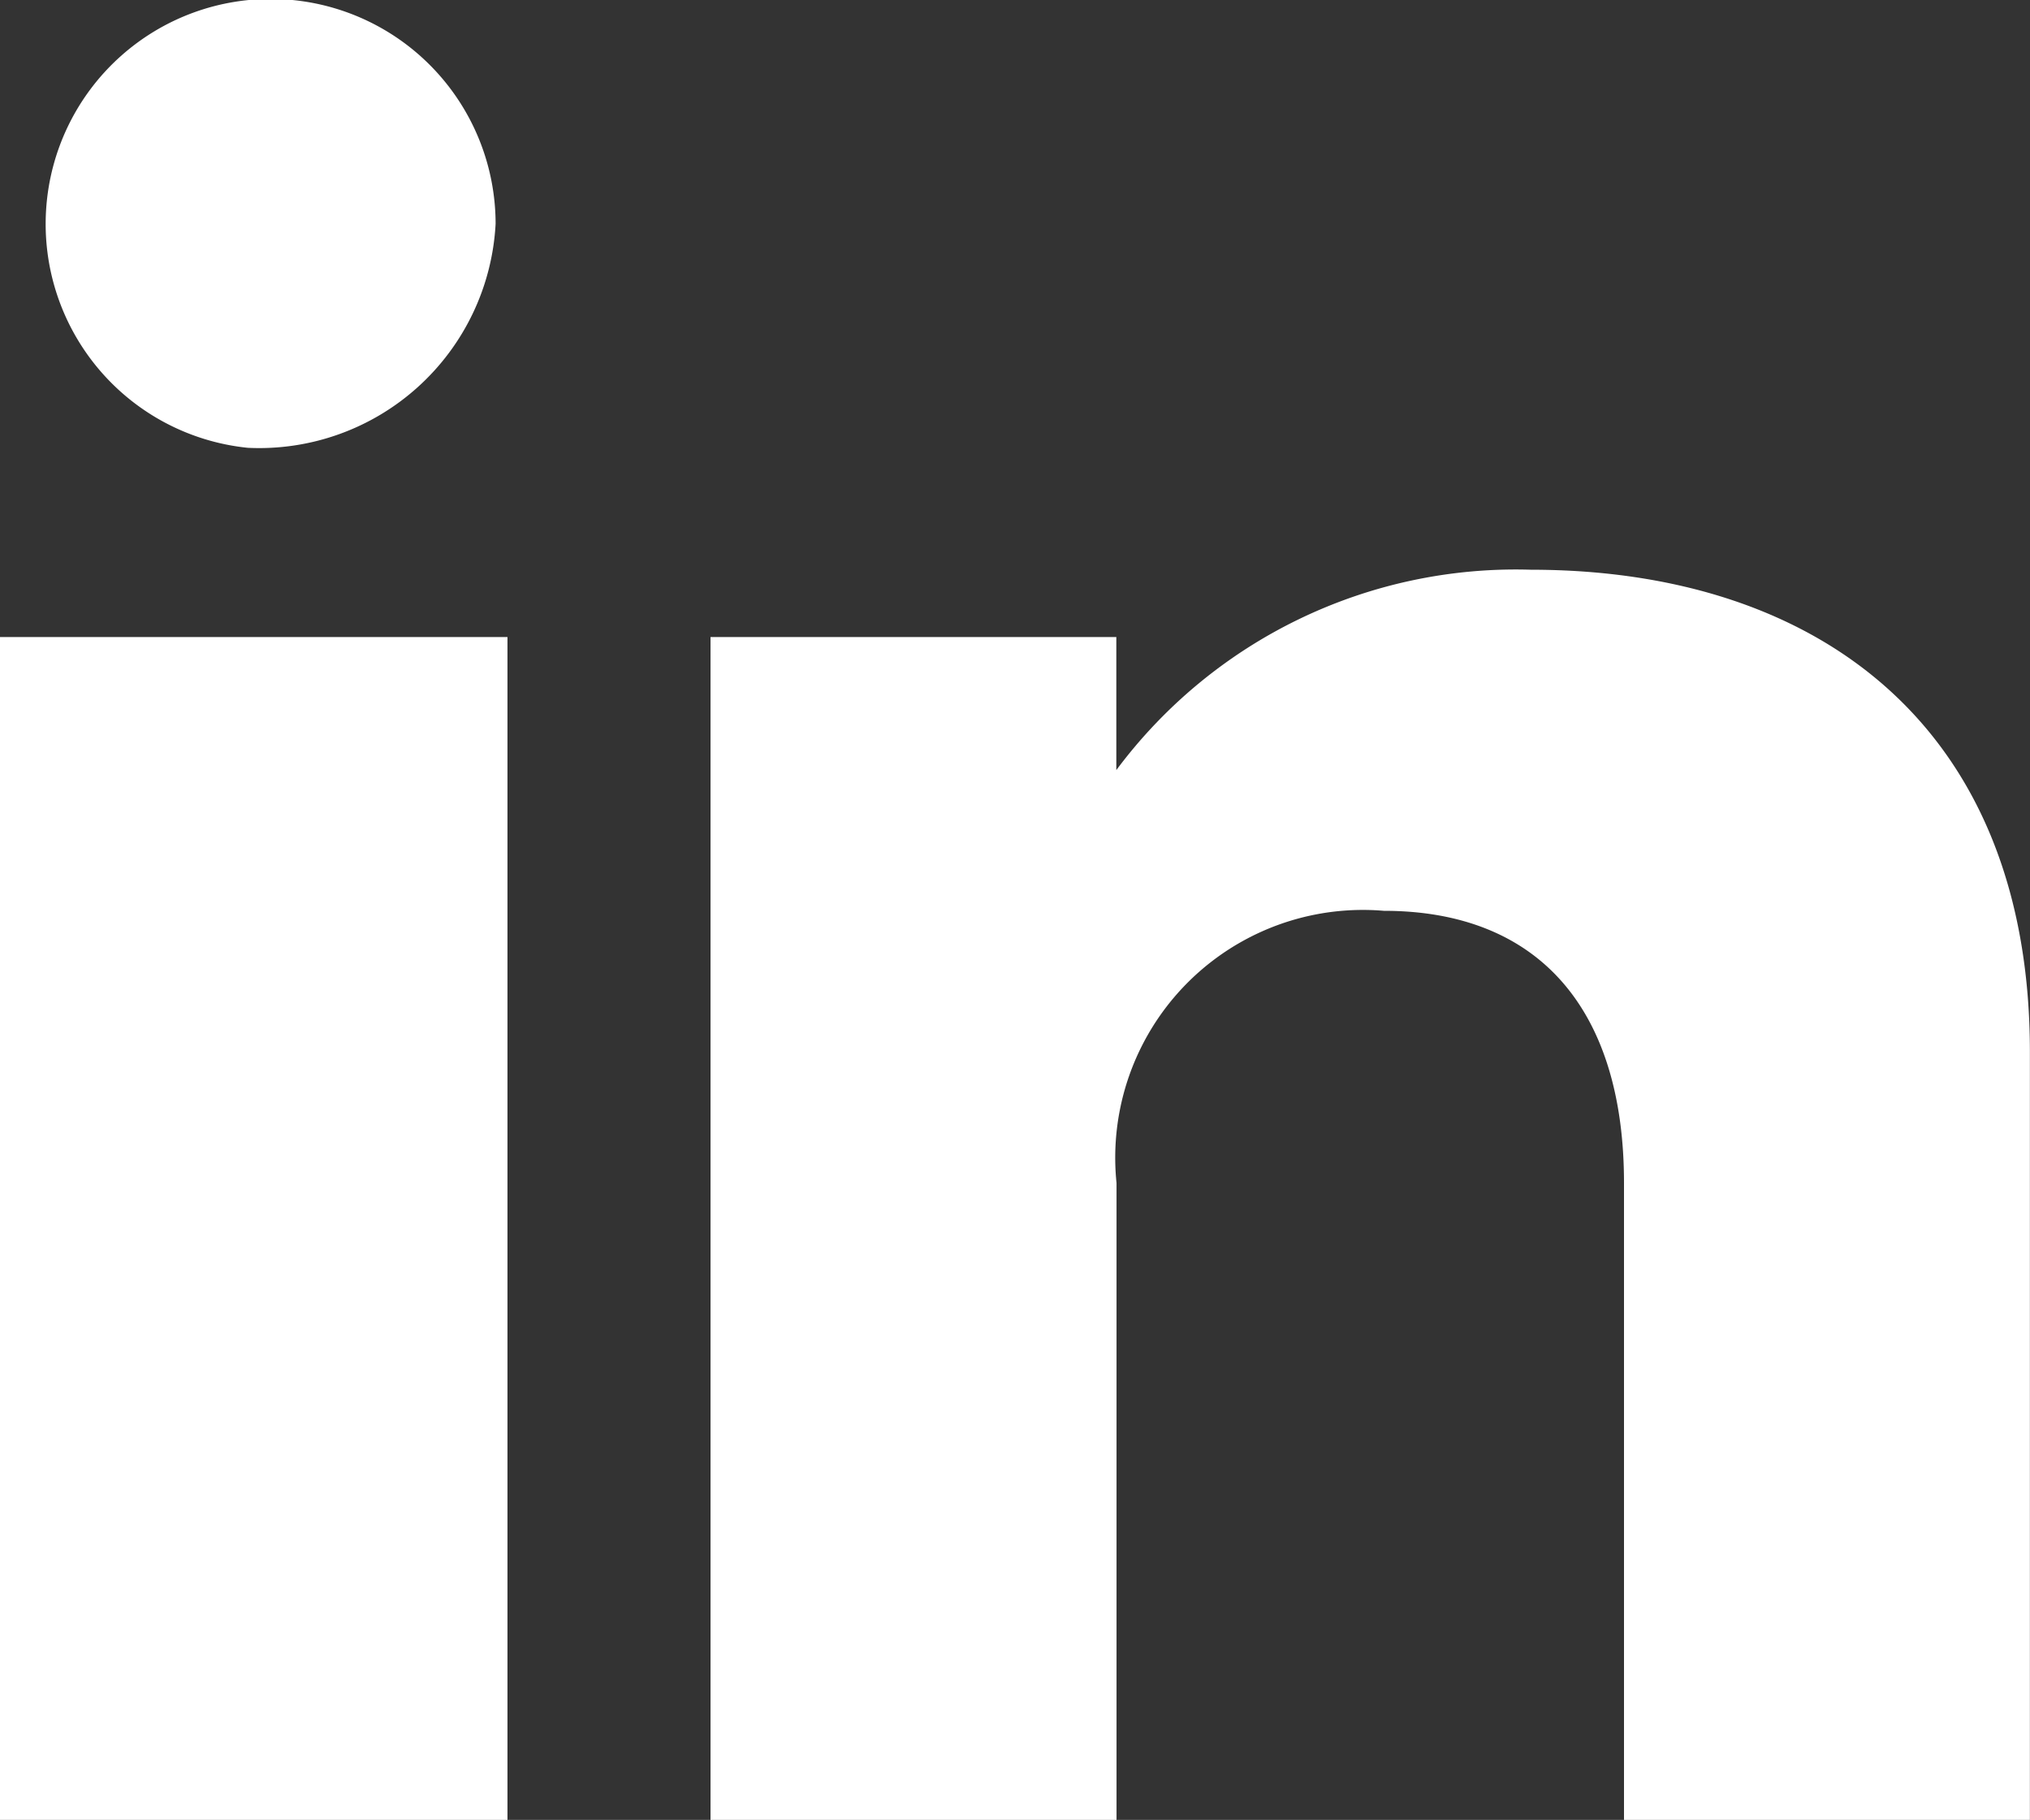 <svg id="Page-1" xmlns="http://www.w3.org/2000/svg" width="20.185" height="18.093" viewBox="0 0 20.185 18.093">
  <rect x="0" y="0" width="20.185" height="18.093" fill="#333333" stroke="none"/>
  <g id="Dribbble-Light-Preview">
    <g id="icons">
      <path id="linkedin-_161_" data-name="linkedin-[#161]" d="M144.185,7337.089h-4.037v-6.332c0-1.736-.855-2.706-2.388-2.706a2.463,2.463,0,0,0-2.658,2.706v6.332h-4.037v-11.76H135.1v1.323a4.952,4.952,0,0,1,4.121-1.992c2.855,0,4.963,1.562,4.963,4.793v7.637Zm-17.721-13.641a2.237,2.237,0,1,1,2.464-2.227,2.354,2.354,0,0,1-2.464,2.227ZM124,7337.089h5.046v-11.76H124Z" transform="translate(-124 -7318.996)" fill="#ffffff" fill-rule="evenodd"/>
    </g>
  </g>
</svg>
